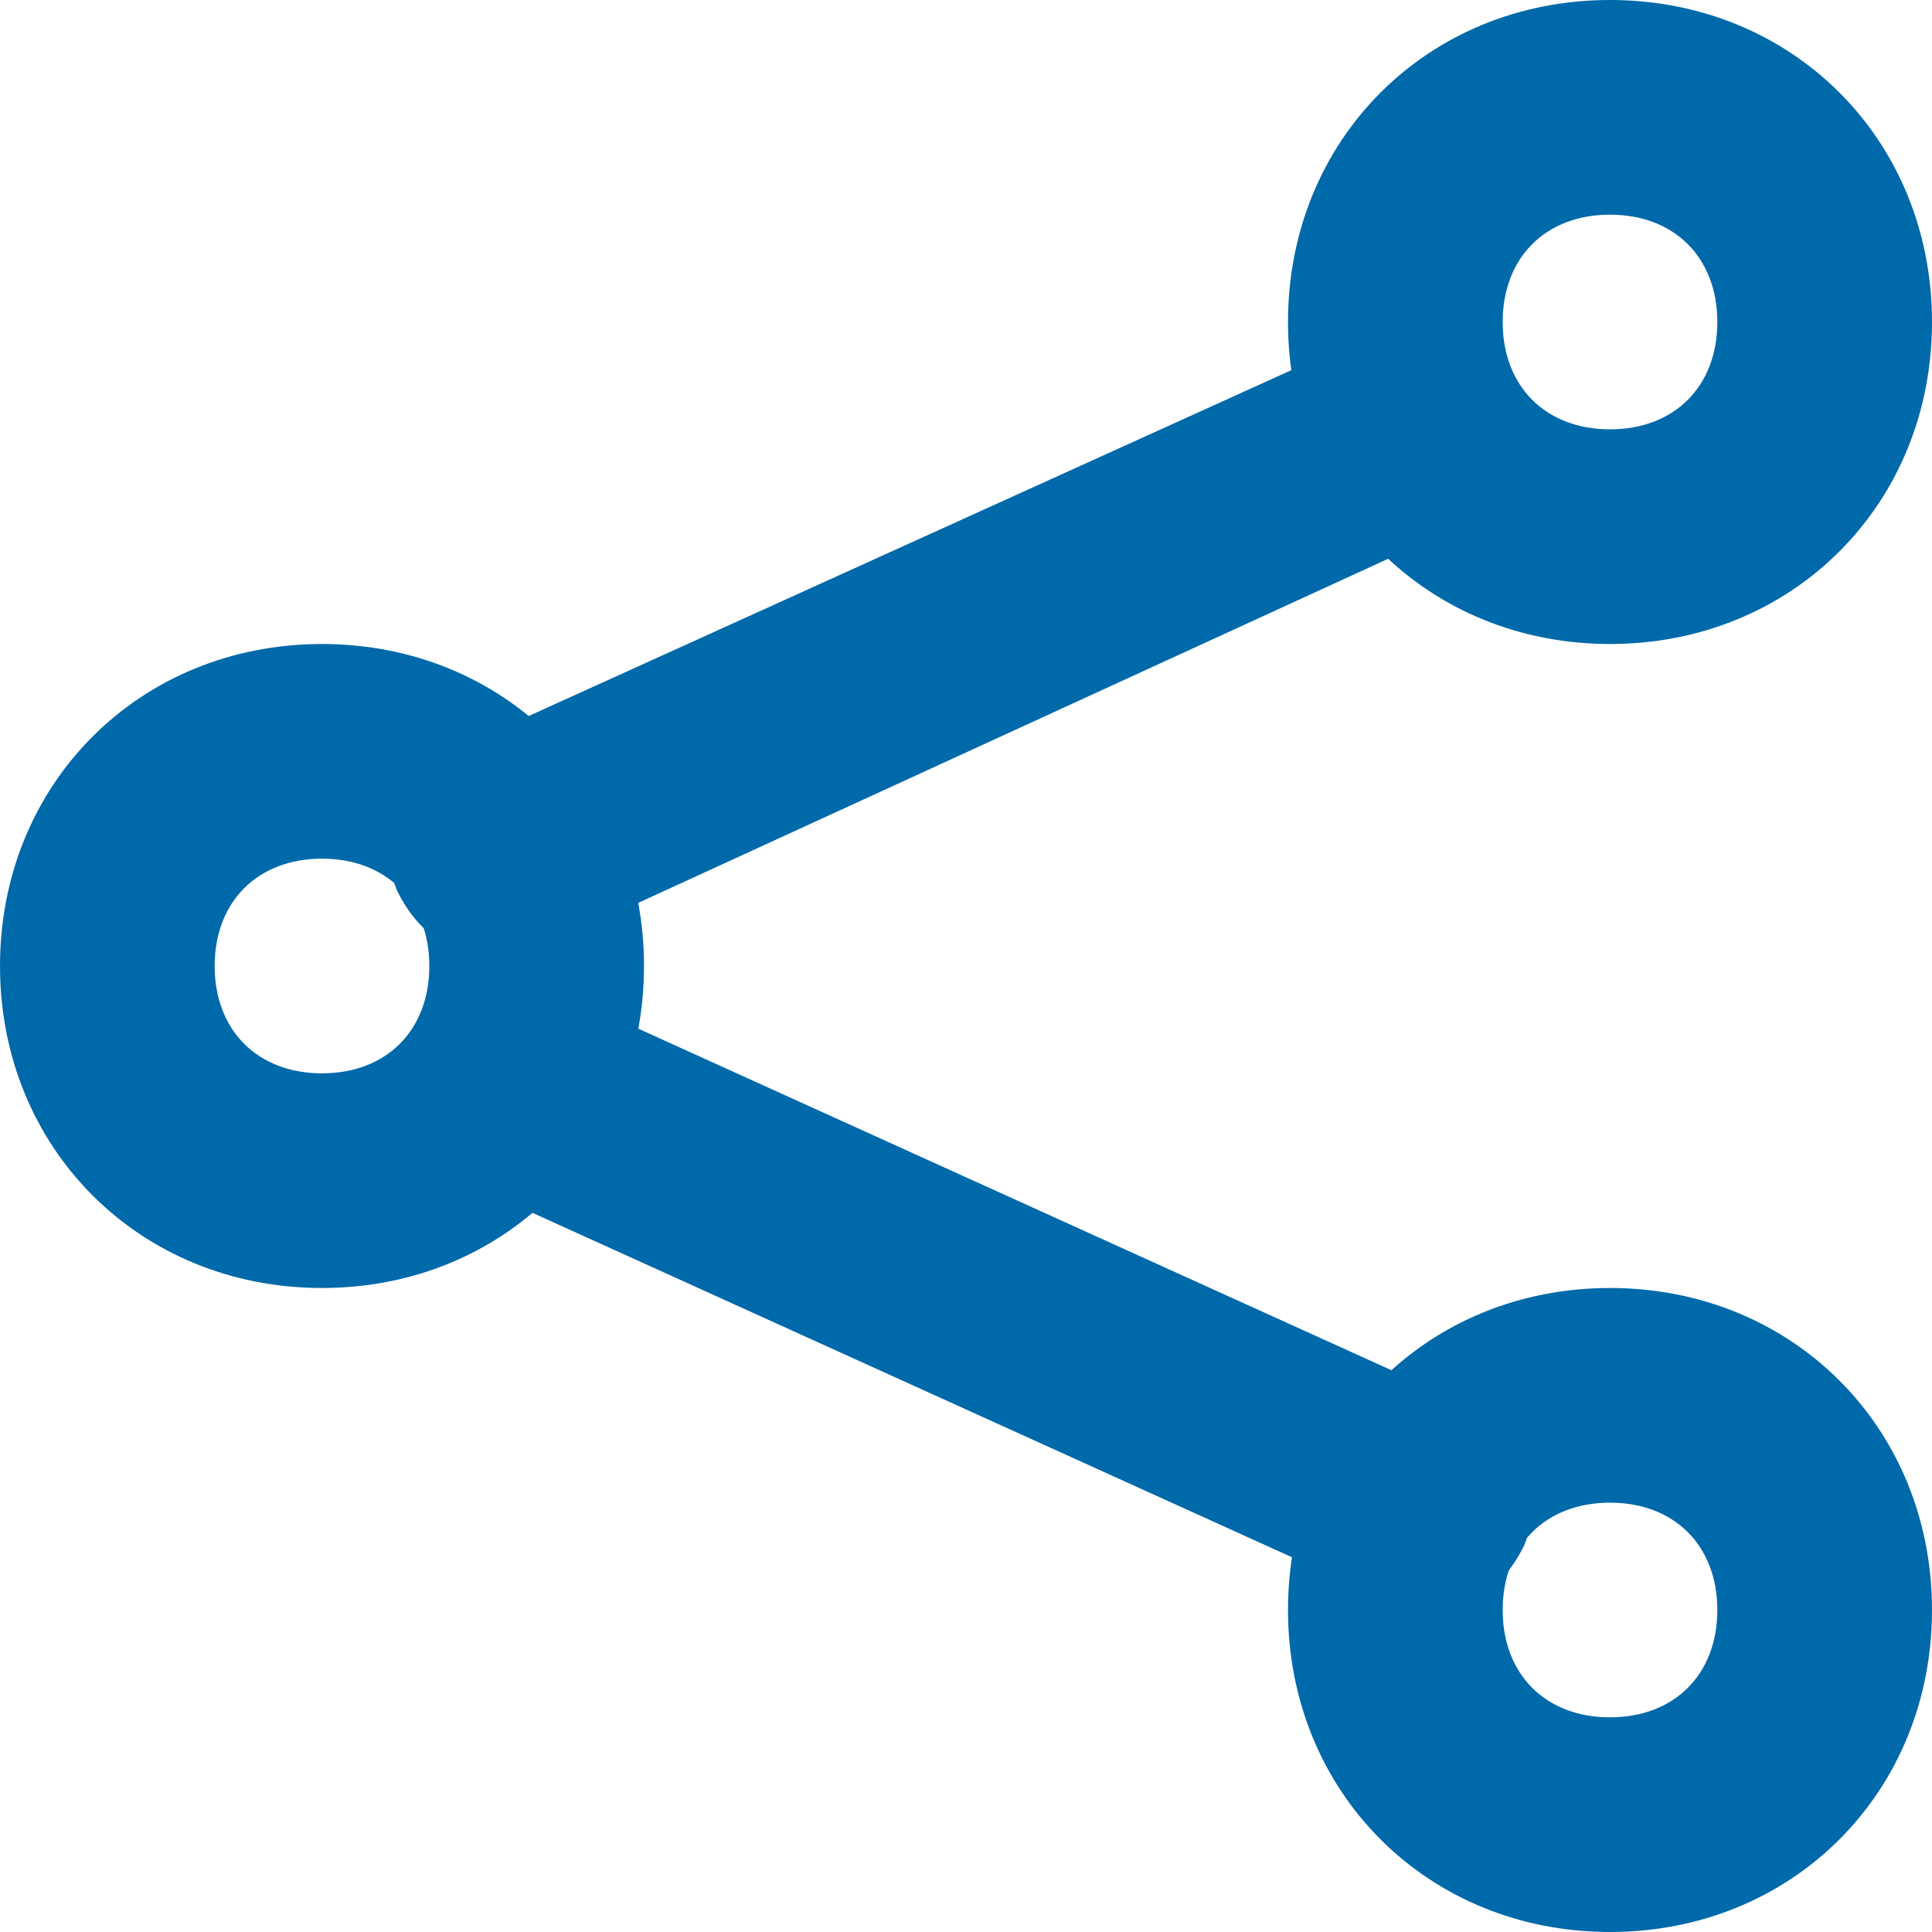 <svg xmlns="http://www.w3.org/2000/svg" width="18" height="18" viewBox="0 0 18 18">
  <path fill="#0069aa" d="M3 12c-1.7 0-3-1.3-3-3s1.3-3 3-3 3 1.3 3 3-1.3 3-3 3zm0-4c-.6 0-1 .4-1 1s.4 1 1 1 1-.4 1-1-.4-1-1-1zM15 18c-1.7 0-3-1.3-3-3s1.3-3 3-3 3 1.3 3 3-1.3 3-3 3zm0-4c-.6 0-1 .4-1 1s.4 1 1 1 1-.4 1-1-.4-1-1-1zM15 6c-1.7 0-3-1.3-3-3s1.3-3 3-3 3 1.3 3 3-1.3 3-3 3zm0-4c-.6 0-1 .4-1 1s.4 1 1 1 1-.4 1-1-.4-1-1-1z"/>
  <path fill="#0069aa" d="M4.6 8.9c-.4 0-.7-.2-.9-.6-.2-.5 0-1.1.5-1.3l8.6-3.9c.5-.2 1.1 0 1.3.5.2.5 0 1.1-.5 1.3L5.1 8.8c-.2 0-.3.1-.5.1zM13.3 15c-.1 0-.3 0-.4-.1L4.3 11c-.5-.2-.7-.8-.5-1.3.2-.5.7-.7 1.3-.5l8.6 3.9c.5.2.7.8.5 1.3-.2.4-.5.6-.9.6z"/>
</svg>